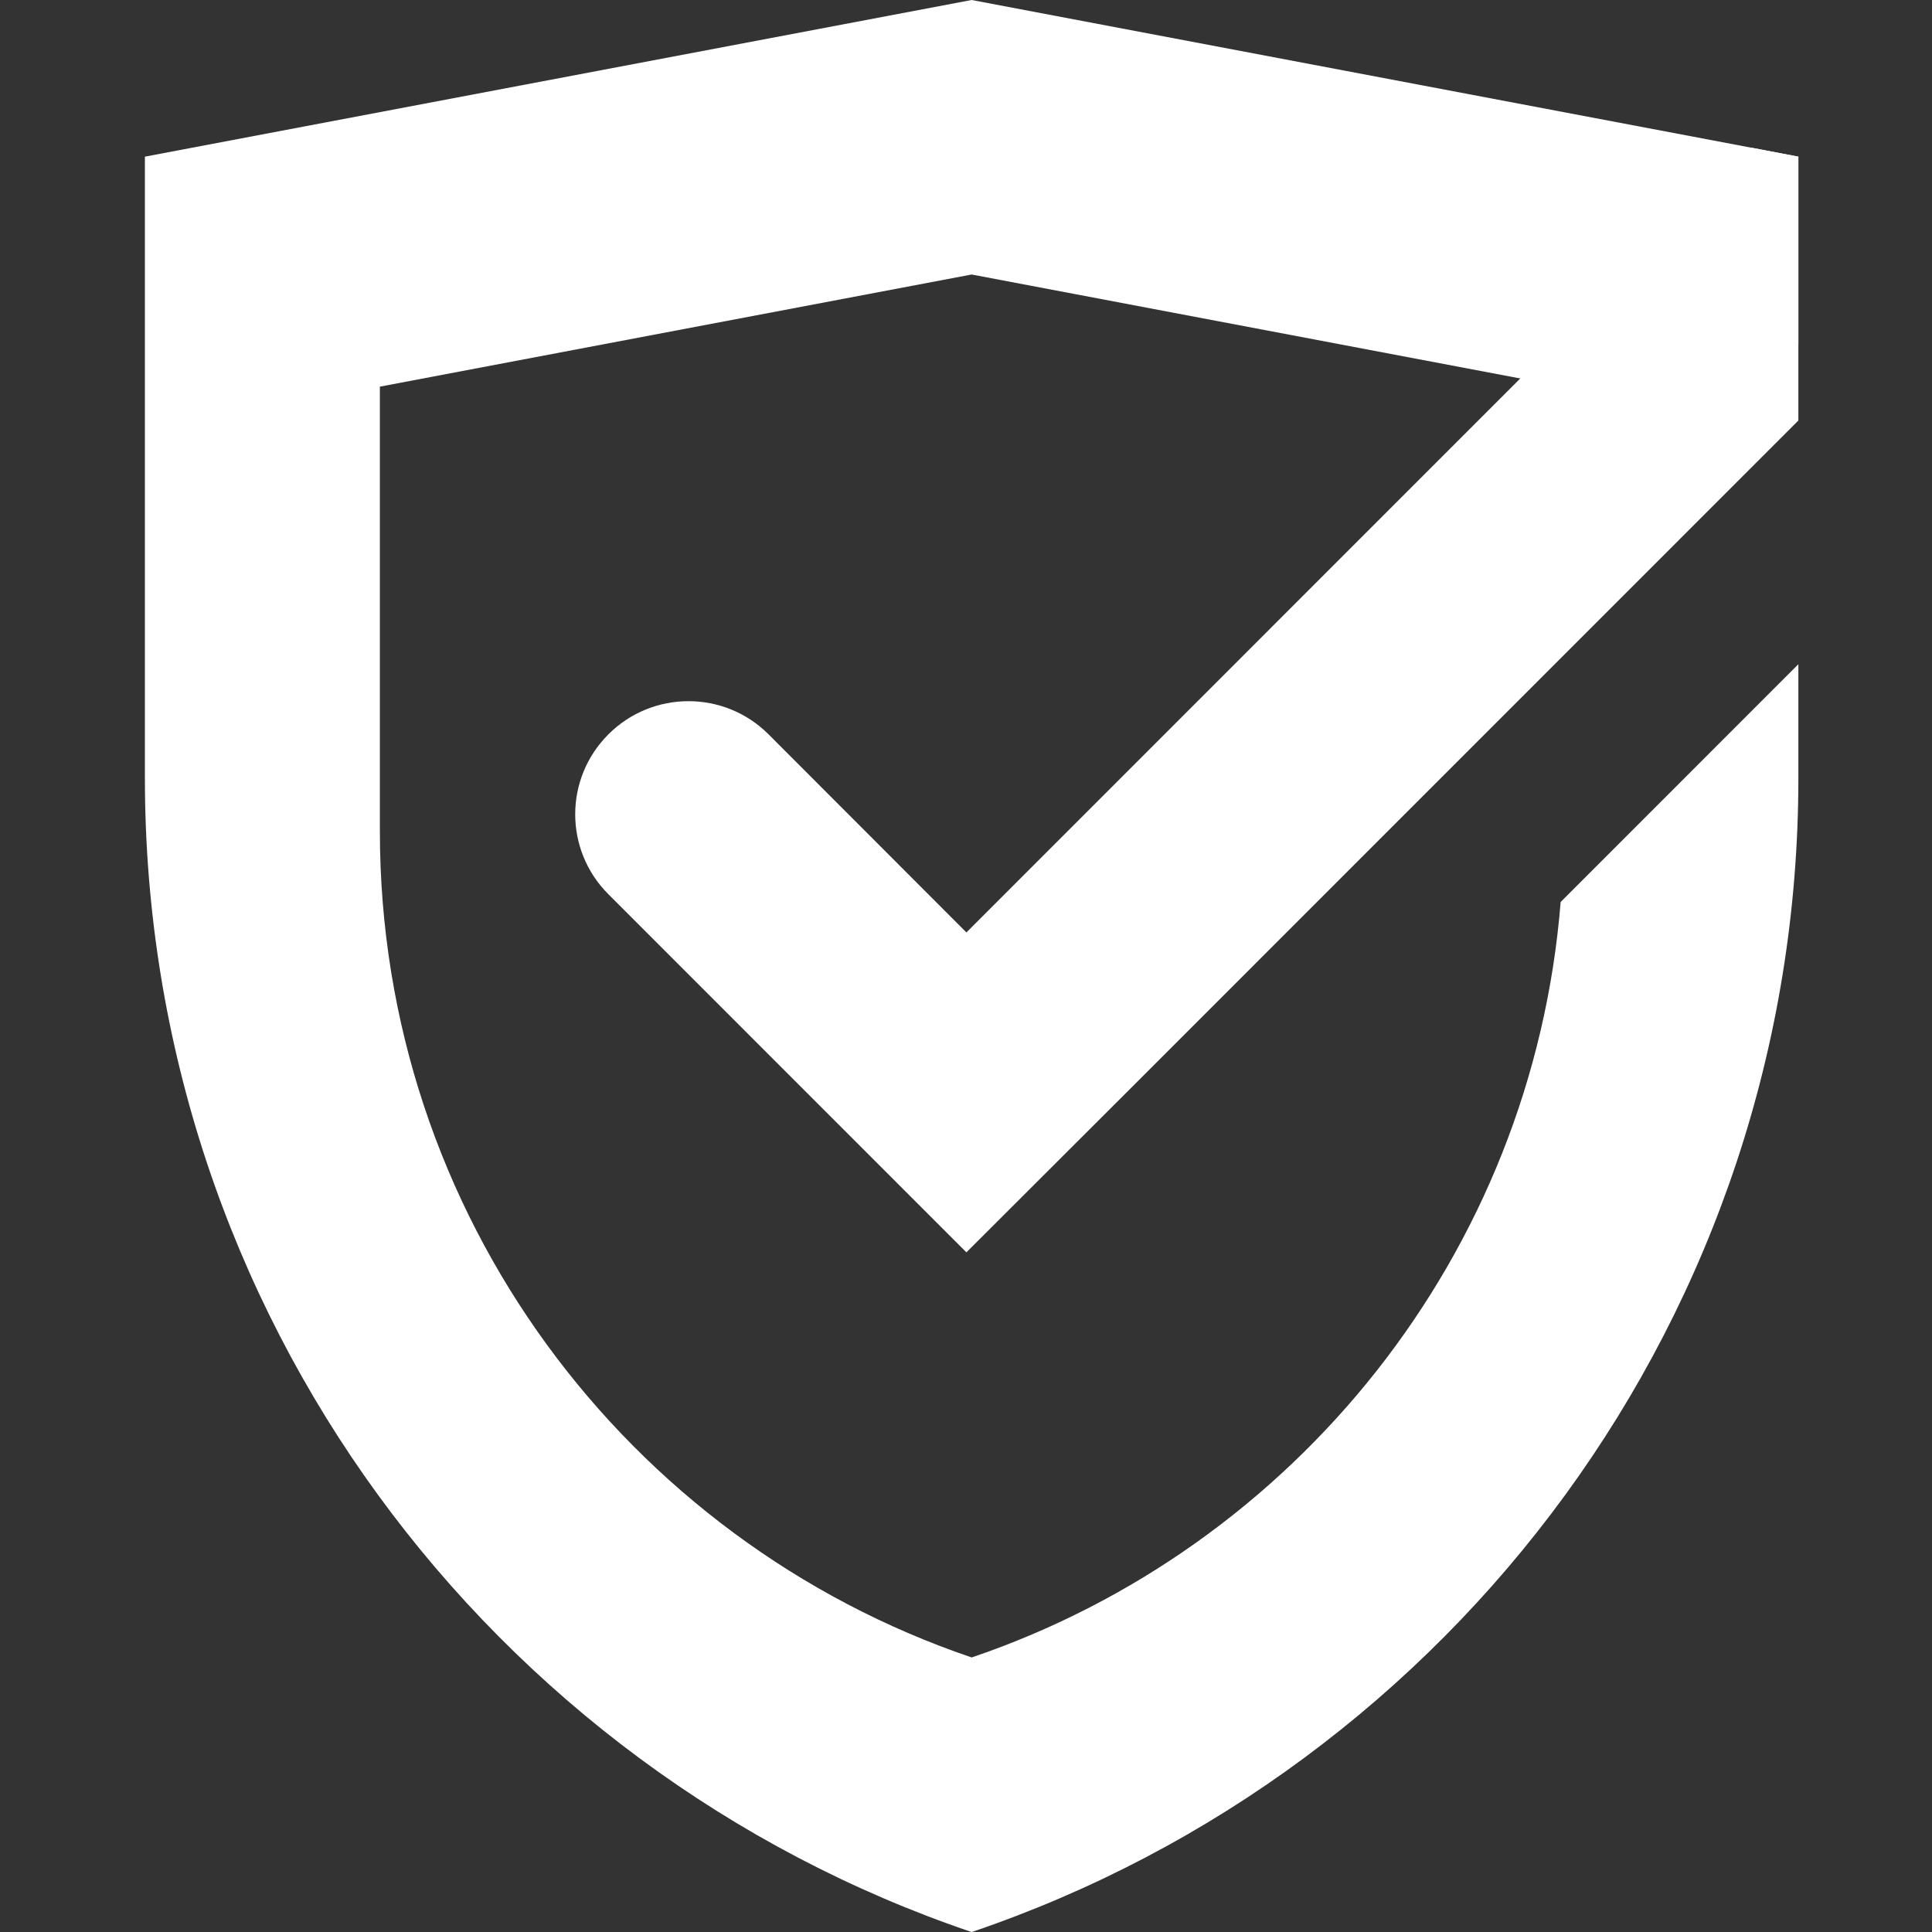<?xml version="1.0" encoding="UTF-8"?>
<svg width="24px" height="24px" viewBox="0 0 24 24" version="1.1" xmlns="http://www.w3.org/2000/svg" xmlns:xlink="http://www.w3.org/1999/xlink">
    <rect x="0" y="0" width="24" height="24" fill="#333333" stroke="none"/>
    <title>切片</title>
    <defs>
        <linearGradient x1="13.376%" y1="8.374%" x2="77.952%" y2="76.307%" id="linearGradient-1">
            <stop stop-color="#42D98A" offset="0%"></stop>
            <stop stop-color="#10A6DC" offset="100%"></stop>
        </linearGradient>
        <linearGradient x1="13.376%" y1="8.374%" x2="77.952%" y2="76.307%" id="linearGradient-2">
            <stop stop-color="#FFFFFF" offset="0%"></stop>
            <stop stop-color="#FFFFFF" offset="100%"></stop>
        </linearGradient>
        <linearGradient x1="100%" y1="9.214%" x2="20.831%" y2="79.742%" id="linearGradient-3">
            <stop stop-color="#00E7C8" offset="0%"></stop>
            <stop stop-color="#00AAC4" offset="100%"></stop>
        </linearGradient>
        <linearGradient x1="100%" y1="9.214%" x2="20.831%" y2="79.742%" id="linearGradient-4">
            <stop stop-color="#FFFFFF" offset="0%"></stop>
            <stop stop-color="#FFFFFF" offset="100%"></stop>
        </linearGradient>
    </defs>
    <g id="主功能页" stroke="none" stroke-width="1" fill="none" fill-rule="evenodd">
        <g id="核验弹窗" transform="translate(-742, -246)">
            <g id="弹窗" transform="translate(720, 230)">
                <g id="标题" transform="translate(22, 14)">
                    <g id="图标/核验-线性" transform="translate(0, 2)">
                        <rect id="矩形" fill="#FFFFFF" opacity="0" x="0" y="0" width="24" height="24"></rect>
                        <g id="编组" transform="translate(1.8, 0)">
                            <path d="M10.27,0 L0,1.946 L0,9.665 C0,16.32 4.296,21.974 10.268,24 L10.268,24 L10.272,24 C16.244,21.974 20.54,16.32 20.54,9.665 L20.54,9.665 L20.54,8.251 L17.587,11.205 C17.236,15.583 14.282,19.228 10.272,20.589 L10.272,20.589 L10.269,20.589 C5.994,19.138 2.919,15.091 2.919,10.328 L2.919,10.328 L2.919,4.803 L10.27,3.41 L17.621,4.803 L17.621,7.192 L20.54,4.273 L20.54,1.946 L19.952,1.834 L10.27,0 Z" id="Fill-1" fill="url(#linearGradient-2)"></path>
                            <path d="M10.205,11.583 L7.747,9.122 C7.198,8.573 6.307,8.573 5.758,9.122 L5.758,9.122 C5.208,9.671 5.208,10.56 5.758,11.109 L5.758,11.109 L10.205,15.557 L12.195,13.57 L20.54,5.224 L20.54,1.946 L19.952,1.834 L10.205,11.583 Z" id="Fill-3" fill="url(#linearGradient-4)"></path>
                        </g>
                    </g>
                </g>
            </g>
        </g>
    </g>
</svg>